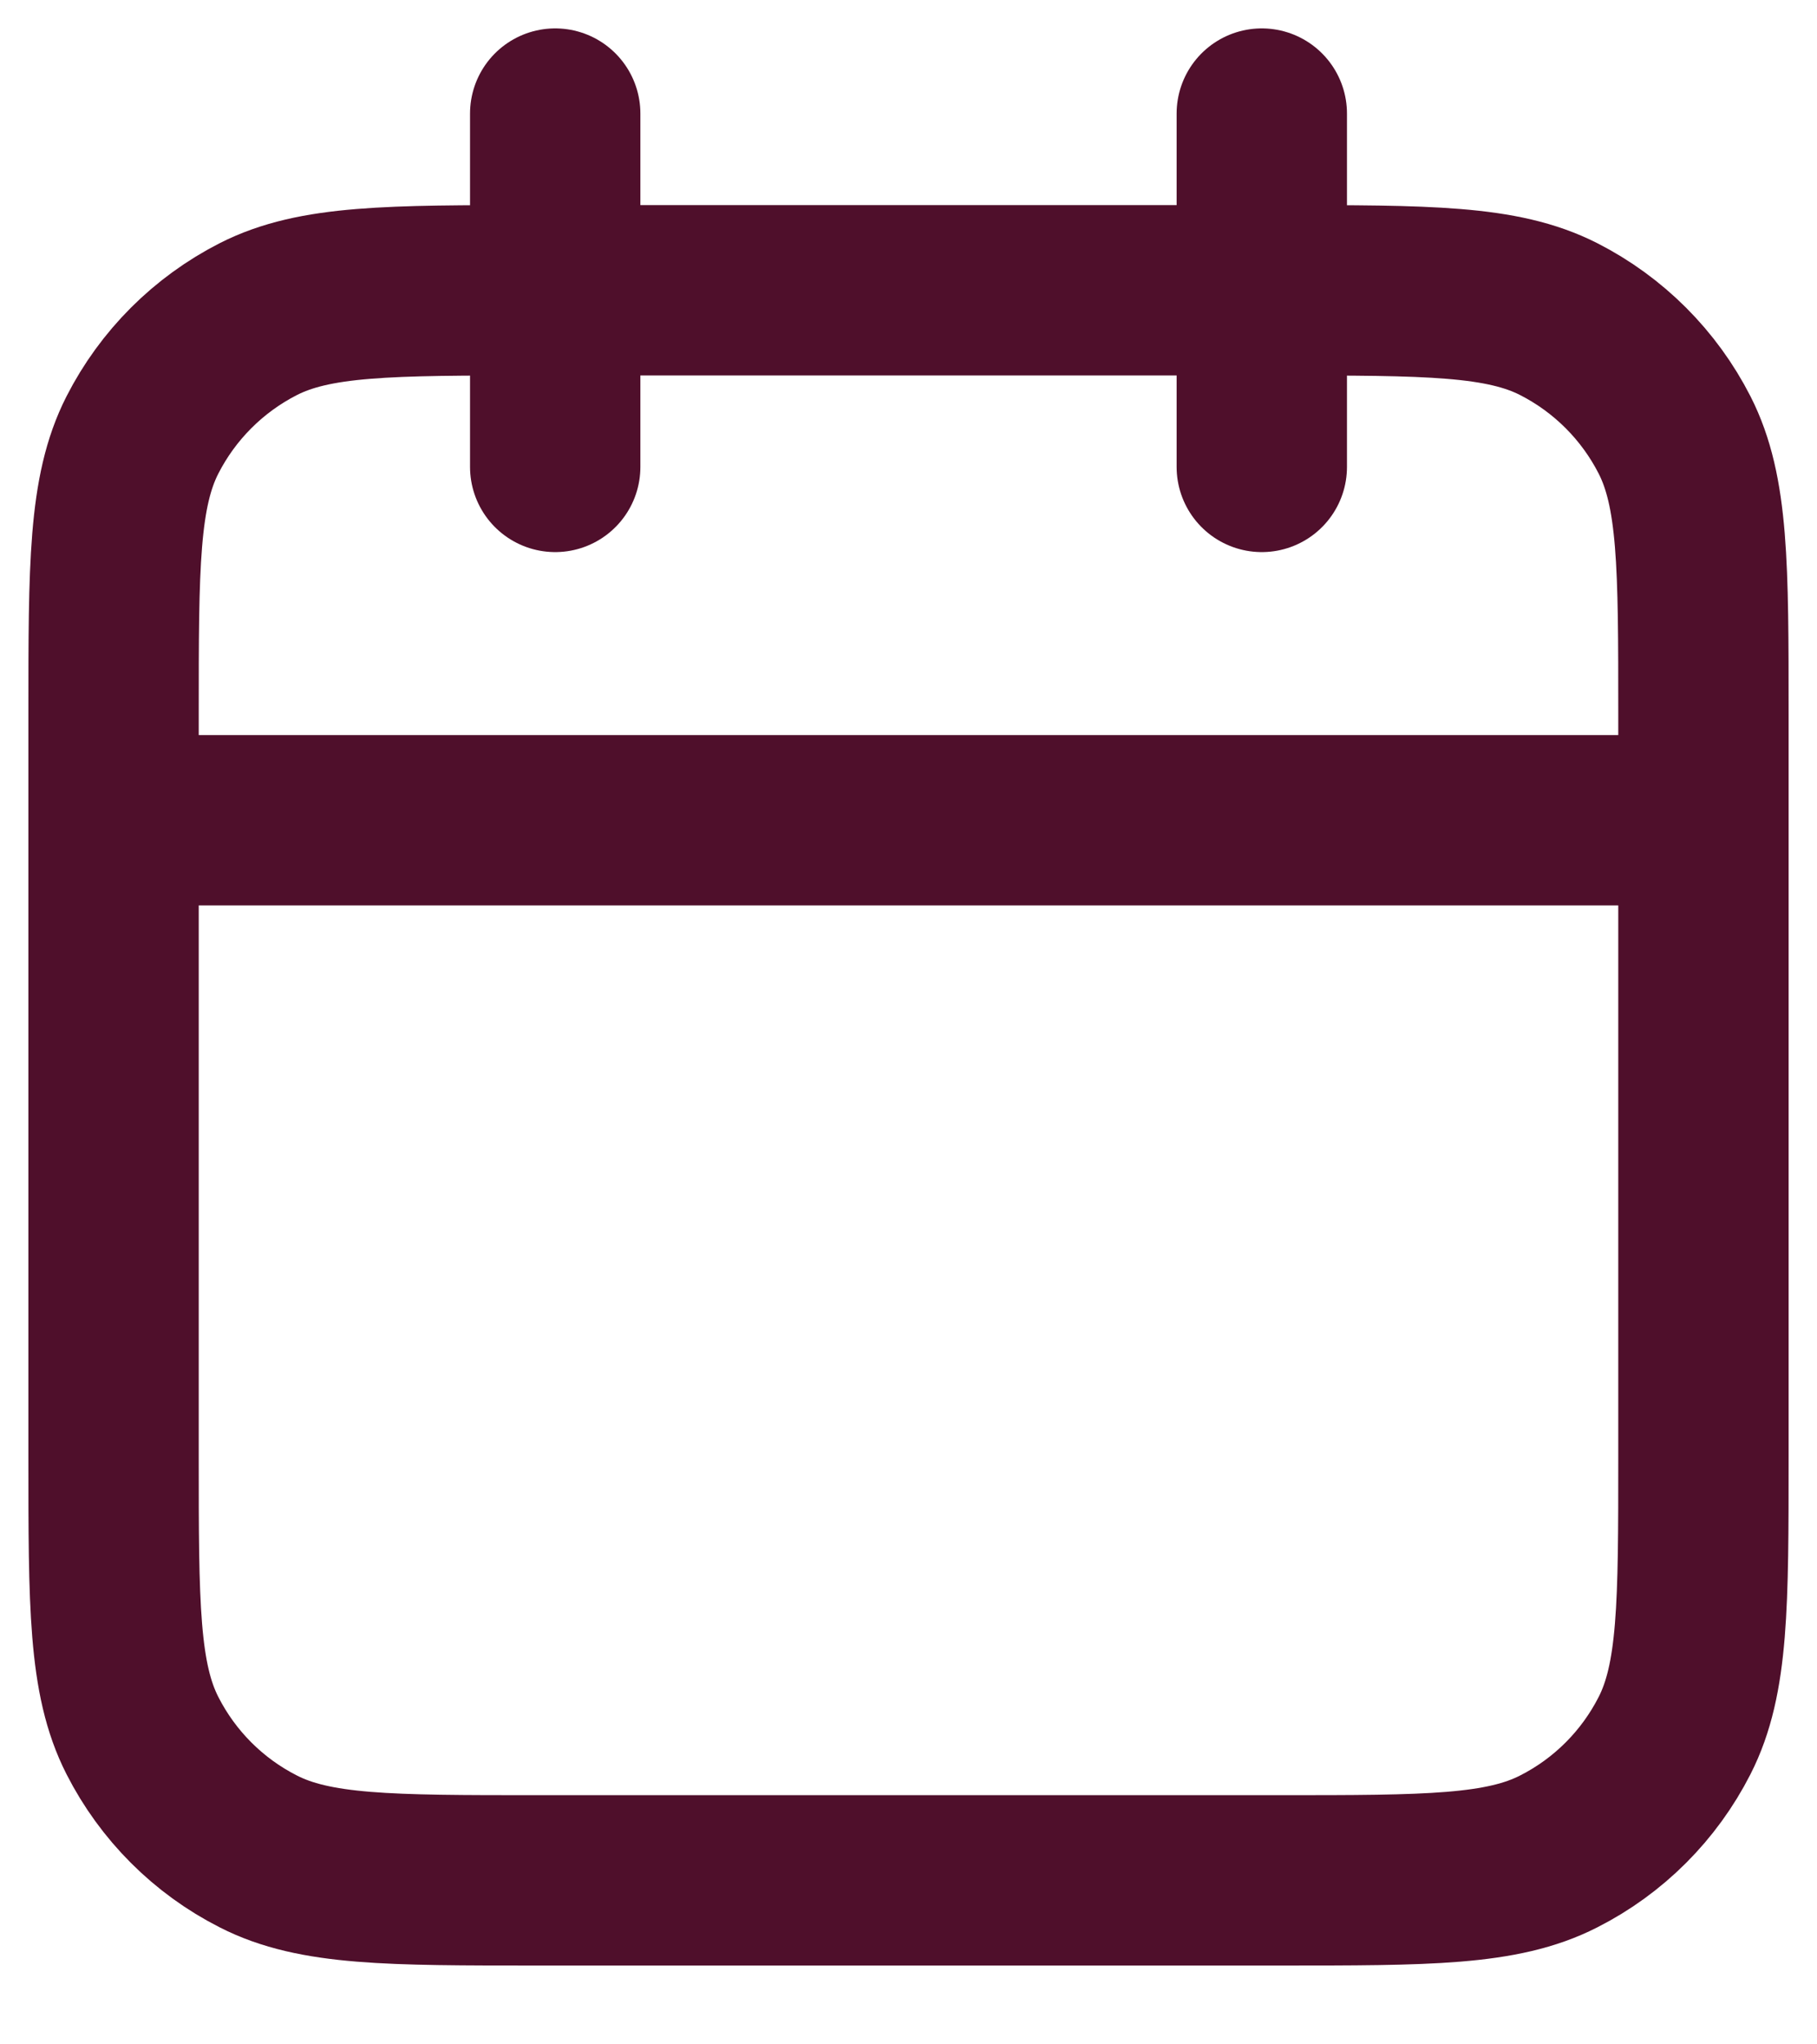 <svg xmlns="http://www.w3.org/2000/svg" fill="none" viewBox="0 0 16 18" height="18" width="16">
<g clip-path="url(#clip0_172_151)">
<path stroke-linejoin="round" stroke-linecap="round" stroke-width="1.5" stroke="#4F0F2B" d="M15 7.222H1M11.111 1V4.111M4.889 1V4.111M4.733 16.556H11.267C12.573 16.556 13.227 16.556 13.726 16.301C14.165 16.078 14.522 15.721 14.746 15.281C15 14.782 15 14.129 15 12.822V6.289C15 4.982 15 4.329 14.746 3.83C14.522 3.391 14.165 3.034 13.726 2.81C13.227 2.556 12.573 2.556 11.267 2.556H4.733C3.427 2.556 2.773 2.556 2.274 2.81C1.835 3.034 1.478 3.391 1.254 3.83C1 4.329 1 4.982 1 6.289V12.822C1 14.129 1 14.782 1.254 15.281C1.478 15.721 1.835 16.078 2.274 16.301C2.773 16.556 3.427 16.556 4.733 16.556Z"></path>
</g>
<defs>
<clipPath id="clip0_172_151">
<rect fill="white" height="18" width="16"></rect>
</clipPath>
</defs>
</svg>
